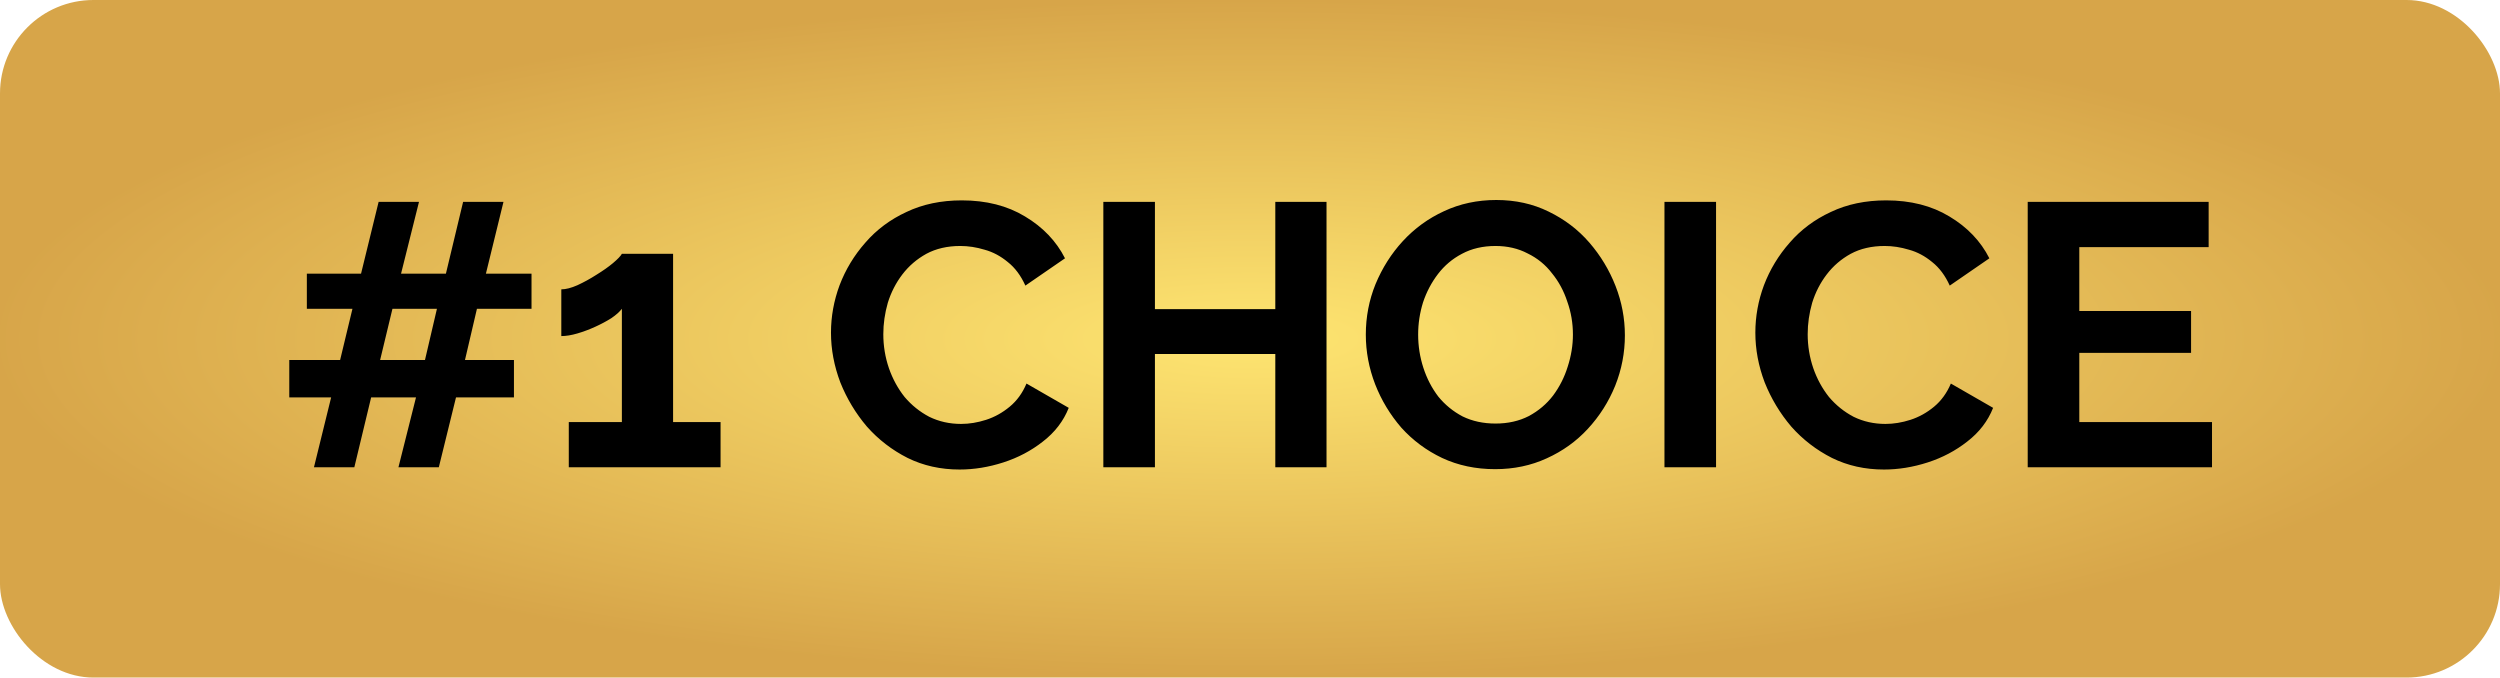 <svg width="107" height="29" viewBox="0 0 107 29" fill="none" xmlns="http://www.w3.org/2000/svg">
<rect width="107" height="29" rx="4" fill="url(#paint0_radial_1306_831)"/>
<path d="M22.749 13.216H20.413L19.901 15.408H21.997V17.008H19.517L18.781 20H17.053L17.805 17.008H15.885L15.165 20H13.437L14.173 17.008H12.381V15.408H14.557L15.085 13.216H13.133V11.712H15.453L16.205 8.64H17.933L17.165 11.712H19.085L19.821 8.64H21.549L20.797 11.712H22.749V13.216ZM18.189 15.408L18.701 13.216H16.797L16.269 15.408H18.189ZM30.84 18.064V20H24.344V18.064H26.616V13.216C26.52 13.344 26.371 13.477 26.168 13.616C25.966 13.744 25.736 13.867 25.48 13.984C25.224 14.101 24.968 14.197 24.712 14.272C24.456 14.347 24.227 14.384 24.024 14.384V12.384C24.216 12.384 24.446 12.325 24.712 12.208C24.99 12.08 25.262 11.931 25.528 11.76C25.806 11.589 26.04 11.424 26.232 11.264C26.435 11.093 26.563 10.96 26.616 10.864H28.808V18.064H30.84ZM35.566 14.24C35.566 13.547 35.689 12.869 35.934 12.208C36.19 11.536 36.558 10.928 37.038 10.384C37.518 9.829 38.105 9.392 38.798 9.072C39.492 8.741 40.281 8.576 41.166 8.576C42.212 8.576 43.113 8.805 43.87 9.264C44.638 9.723 45.209 10.32 45.582 11.056L43.886 12.224C43.694 11.797 43.444 11.461 43.134 11.216C42.825 10.96 42.494 10.784 42.142 10.688C41.79 10.581 41.444 10.528 41.102 10.528C40.548 10.528 40.062 10.64 39.646 10.864C39.241 11.088 38.9 11.381 38.622 11.744C38.345 12.107 38.137 12.512 37.998 12.96C37.87 13.408 37.806 13.856 37.806 14.304C37.806 14.805 37.886 15.291 38.046 15.76C38.206 16.219 38.43 16.629 38.718 16.992C39.017 17.344 39.369 17.627 39.774 17.84C40.19 18.043 40.644 18.144 41.134 18.144C41.486 18.144 41.844 18.085 42.206 17.968C42.569 17.851 42.905 17.664 43.214 17.408C43.524 17.152 43.764 16.821 43.934 16.416L45.742 17.456C45.518 18.021 45.15 18.501 44.638 18.896C44.137 19.291 43.572 19.589 42.942 19.792C42.313 19.995 41.689 20.096 41.07 20.096C40.26 20.096 39.518 19.931 38.846 19.6C38.174 19.259 37.593 18.811 37.102 18.256C36.622 17.691 36.244 17.061 35.966 16.368C35.7 15.664 35.566 14.955 35.566 14.24ZM56.775 8.64V20H54.583V15.152H49.431V20H47.223V8.64H49.431V13.232H54.583V8.64H56.775ZM63.993 20.08C63.161 20.08 62.404 19.92 61.721 19.6C61.049 19.28 60.468 18.848 59.977 18.304C59.497 17.749 59.124 17.131 58.857 16.448C58.59 15.755 58.457 15.045 58.457 14.32C58.457 13.563 58.596 12.843 58.873 12.16C59.161 11.467 59.55 10.853 60.041 10.32C60.542 9.776 61.129 9.349 61.801 9.04C62.484 8.72 63.23 8.56 64.041 8.56C64.862 8.56 65.609 8.725 66.281 9.056C66.964 9.387 67.545 9.829 68.025 10.384C68.505 10.939 68.878 11.557 69.145 12.24C69.412 12.923 69.545 13.627 69.545 14.352C69.545 15.099 69.406 15.819 69.129 16.512C68.852 17.195 68.462 17.808 67.961 18.352C67.47 18.885 66.884 19.307 66.201 19.616C65.529 19.925 64.793 20.08 63.993 20.08ZM60.697 14.32C60.697 14.811 60.772 15.285 60.921 15.744C61.07 16.203 61.284 16.613 61.561 16.976C61.849 17.328 62.196 17.611 62.601 17.824C63.017 18.027 63.486 18.128 64.009 18.128C64.542 18.128 65.017 18.021 65.433 17.808C65.849 17.584 66.196 17.291 66.473 16.928C66.75 16.555 66.958 16.144 67.097 15.696C67.246 15.237 67.321 14.779 67.321 14.32C67.321 13.829 67.241 13.36 67.081 12.912C66.932 12.453 66.713 12.048 66.425 11.696C66.148 11.333 65.801 11.051 65.385 10.848C64.98 10.635 64.521 10.528 64.009 10.528C63.465 10.528 62.985 10.64 62.569 10.864C62.164 11.077 61.822 11.365 61.545 11.728C61.268 12.091 61.054 12.496 60.905 12.944C60.766 13.392 60.697 13.851 60.697 14.32ZM71.239 20V8.64H73.447V20H71.239ZM75.129 14.24C75.129 13.547 75.251 12.869 75.497 12.208C75.753 11.536 76.121 10.928 76.601 10.384C77.081 9.829 77.668 9.392 78.361 9.072C79.054 8.741 79.844 8.576 80.729 8.576C81.774 8.576 82.675 8.805 83.433 9.264C84.201 9.723 84.772 10.32 85.145 11.056L83.449 12.224C83.257 11.797 83.006 11.461 82.697 11.216C82.388 10.96 82.057 10.784 81.705 10.688C81.353 10.581 81.006 10.528 80.665 10.528C80.11 10.528 79.625 10.64 79.209 10.864C78.803 11.088 78.462 11.381 78.185 11.744C77.907 12.107 77.7 12.512 77.561 12.96C77.433 13.408 77.369 13.856 77.369 14.304C77.369 14.805 77.449 15.291 77.609 15.76C77.769 16.219 77.993 16.629 78.281 16.992C78.579 17.344 78.931 17.627 79.337 17.84C79.753 18.043 80.206 18.144 80.697 18.144C81.049 18.144 81.406 18.085 81.769 17.968C82.132 17.851 82.468 17.664 82.777 17.408C83.086 17.152 83.326 16.821 83.497 16.416L85.305 17.456C85.081 18.021 84.713 18.501 84.201 18.896C83.7 19.291 83.134 19.589 82.505 19.792C81.876 19.995 81.251 20.096 80.633 20.096C79.822 20.096 79.081 19.931 78.409 19.6C77.737 19.259 77.156 18.811 76.665 18.256C76.185 17.691 75.806 17.061 75.529 16.368C75.262 15.664 75.129 14.955 75.129 14.24ZM94.674 18.064V20H86.786V8.64H94.53V10.576H88.994V13.312H93.778V15.104H88.994V18.064H94.674Z" fill="black"/>
<defs>
<radialGradient id="paint0_radial_1306_831" cx="0" cy="0" r="1" gradientUnits="userSpaceOnUse" gradientTransform="translate(53.5 14.5) scale(53.5 14.5)">
<stop stop-color="#FEE571"/>
<stop offset="1" stop-color="#D7A549"/>
</radialGradient>
</defs>
</svg>
